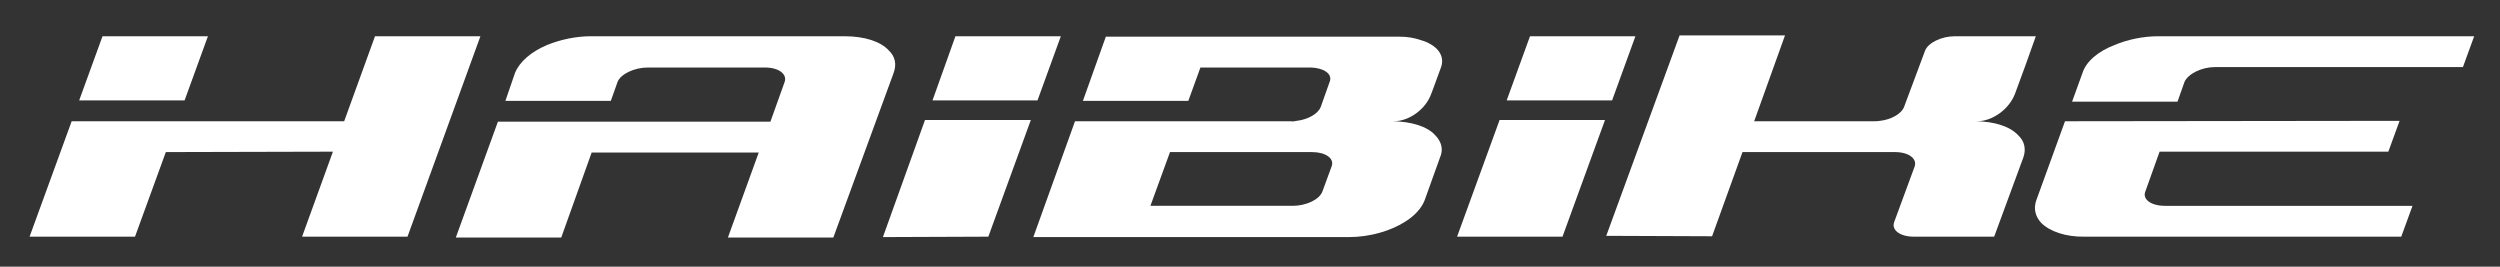 <?xml version="1.0" encoding="utf-8"?>
<!-- Generator: Adobe Illustrator 25.3.1, SVG Export Plug-In . SVG Version: 6.00 Build 0)  -->
<svg version="1.1" id="Ebene_1" xmlns="http://www.w3.org/2000/svg" xmlns:xlink="http://www.w3.org/1999/xlink" x="0px" y="0px"
	 viewBox="0 0 600 64" style="enable-background:new 0 0 600 64;" xml:space="preserve">
<rect x="0" y="0" width="600" height="64" fill="#333333" stroke="none"/>
<style type="text/css">
	.st0{fill:#FFFFFF;}
</style>
<g>
	<g>
		<g>
			<polygon class="st0" points="254.6,8.7 229.3,8.7 223.8,24.1 249,24.1 			"/>
			<polygon class="st0" points="211.9,56.9 237.2,56.8 247.4,28.8 222,28.8 			"/>
			<polygon class="st0" points="349.7,56.8 375,56.8 385.2,28.8 359.9,28.8 			"/>
			<polygon class="st0" points="392.5,8.7 367.2,8.7 361.6,24.1 386.9,24.1 			"/>
			<path class="st0" d="M531.6,16.1l59.5,0l2.7-7.4l-75.8,0c-3.7,0-7.4,0.8-10.5,2.1c-3.9,1.5-6.8,3.9-7.7,6.7l-2.5,6.9h25.3
				l1.7-4.8C525.2,17.7,528.4,16.1,531.6,16.1z"/>
			<path class="st0" d="M495.6,29.1l-6.9,19c-0.7,2-0.2,3.9,1.2,5.4c2,2,5.8,3.4,10.5,3.3l75.9,0l2.7-7.4h-59.4
				c-3.4,0-5.5-1.6-4.7-3.5l3.4-9.5h54.9l2.7-7.4L495.6,29.1L495.6,29.1z"/>
			<polygon class="st0" points="49.9,8.7 24.6,8.7 19,24.1 44.3,24.1 			"/>
			<polygon class="st0" points="90,8.7 82.6,29.1 50.1,29.1 42.5,29.1 17.2,29.1 7.1,56.8 32.4,56.8 39.8,36.5 79.9,36.4 72.5,56.8 
				97.8,56.8 115.3,8.7 			"/>
			<path class="st0" d="M213.3,12.1c-1.9-2.1-5.7-3.4-10.6-3.4l-60.9,0c-3.6,0-7.3,0.8-10.5,2.1c-3.8,1.6-6.6,4-7.7,6.7l-2.3,6.7
				l25.3,0l1.6-4.5c0.7-1.9,4-3.5,7.3-3.5l28.1,0c3.3,0,5.4,1.6,4.7,3.5l-3.4,9.5h-37.3l-2.8,0l-25.3,0l-10.1,27.8l25.3,0l7.3-20.4
				l40.1,0l-7.4,20.4l25.3,0l14.4-39.3C215.3,15.4,214.8,13.5,213.3,12.1z"/>
			<path class="st0" d="M334,29.1l0.5,0c3.7,0,7.7-2.9,9-6.6l0.2-0.5l2.2-6c0.9-2.8-1.1-5.3-5-6.4c-1.4-0.5-3.1-0.8-5.1-0.8l-70.4,0
				l-5.5,15.4l25.3,0l2.9-8h26.5c3.1,0.1,5.1,1.5,4.6,3.2l-2.2,6.2c-0.6,1.7-3.1,3.1-5.8,3.4c-0.5,0.1-0.9,0.2-1.5,0.1l-51.7,0
				l-10,27.8l75.7,0c5.1,0,10.2-1.5,13.7-3.8c2.2-1.4,3.8-3.2,4.5-5l3.7-10.3c0.9-2,0.3-3.9-1.2-5.4C342.6,30.4,338.7,29.1,334,29.1
				z M319.6,39.9l-2.2,6c-0.7,2-3.9,3.5-7.2,3.5h-34.1l4.7-12.9h34.1C318.1,36.5,320.3,38,319.6,39.9z"/>
			<path class="st0" d="M474,29.1l0.5,0c3.7,0,7.7-2.9,9.1-6.6l2.5-6.8l2.5-7l-19.4,0c-3.3,0-6.5,1.6-7.2,3.5L457,25.6
				c-0.6,1.7-3.1,3.1-5.8,3.4c-0.5,0.1-1,0.1-1.4,0.1H421l7.4-20.6l-25.3,0l-17.6,48.1l25.4,0.1l7.3-20.2l36.6,0
				c3.3,0,5.4,1.6,4.7,3.5l-4.9,13.3c-0.7,1.9,1.4,3.5,4.7,3.5h19.3l7-19c0.7-2,0.3-3.9-1.2-5.3C482.5,30.4,478.7,29.1,474,29.1z"/>
		</g>
	</g>
</g>
</svg>
